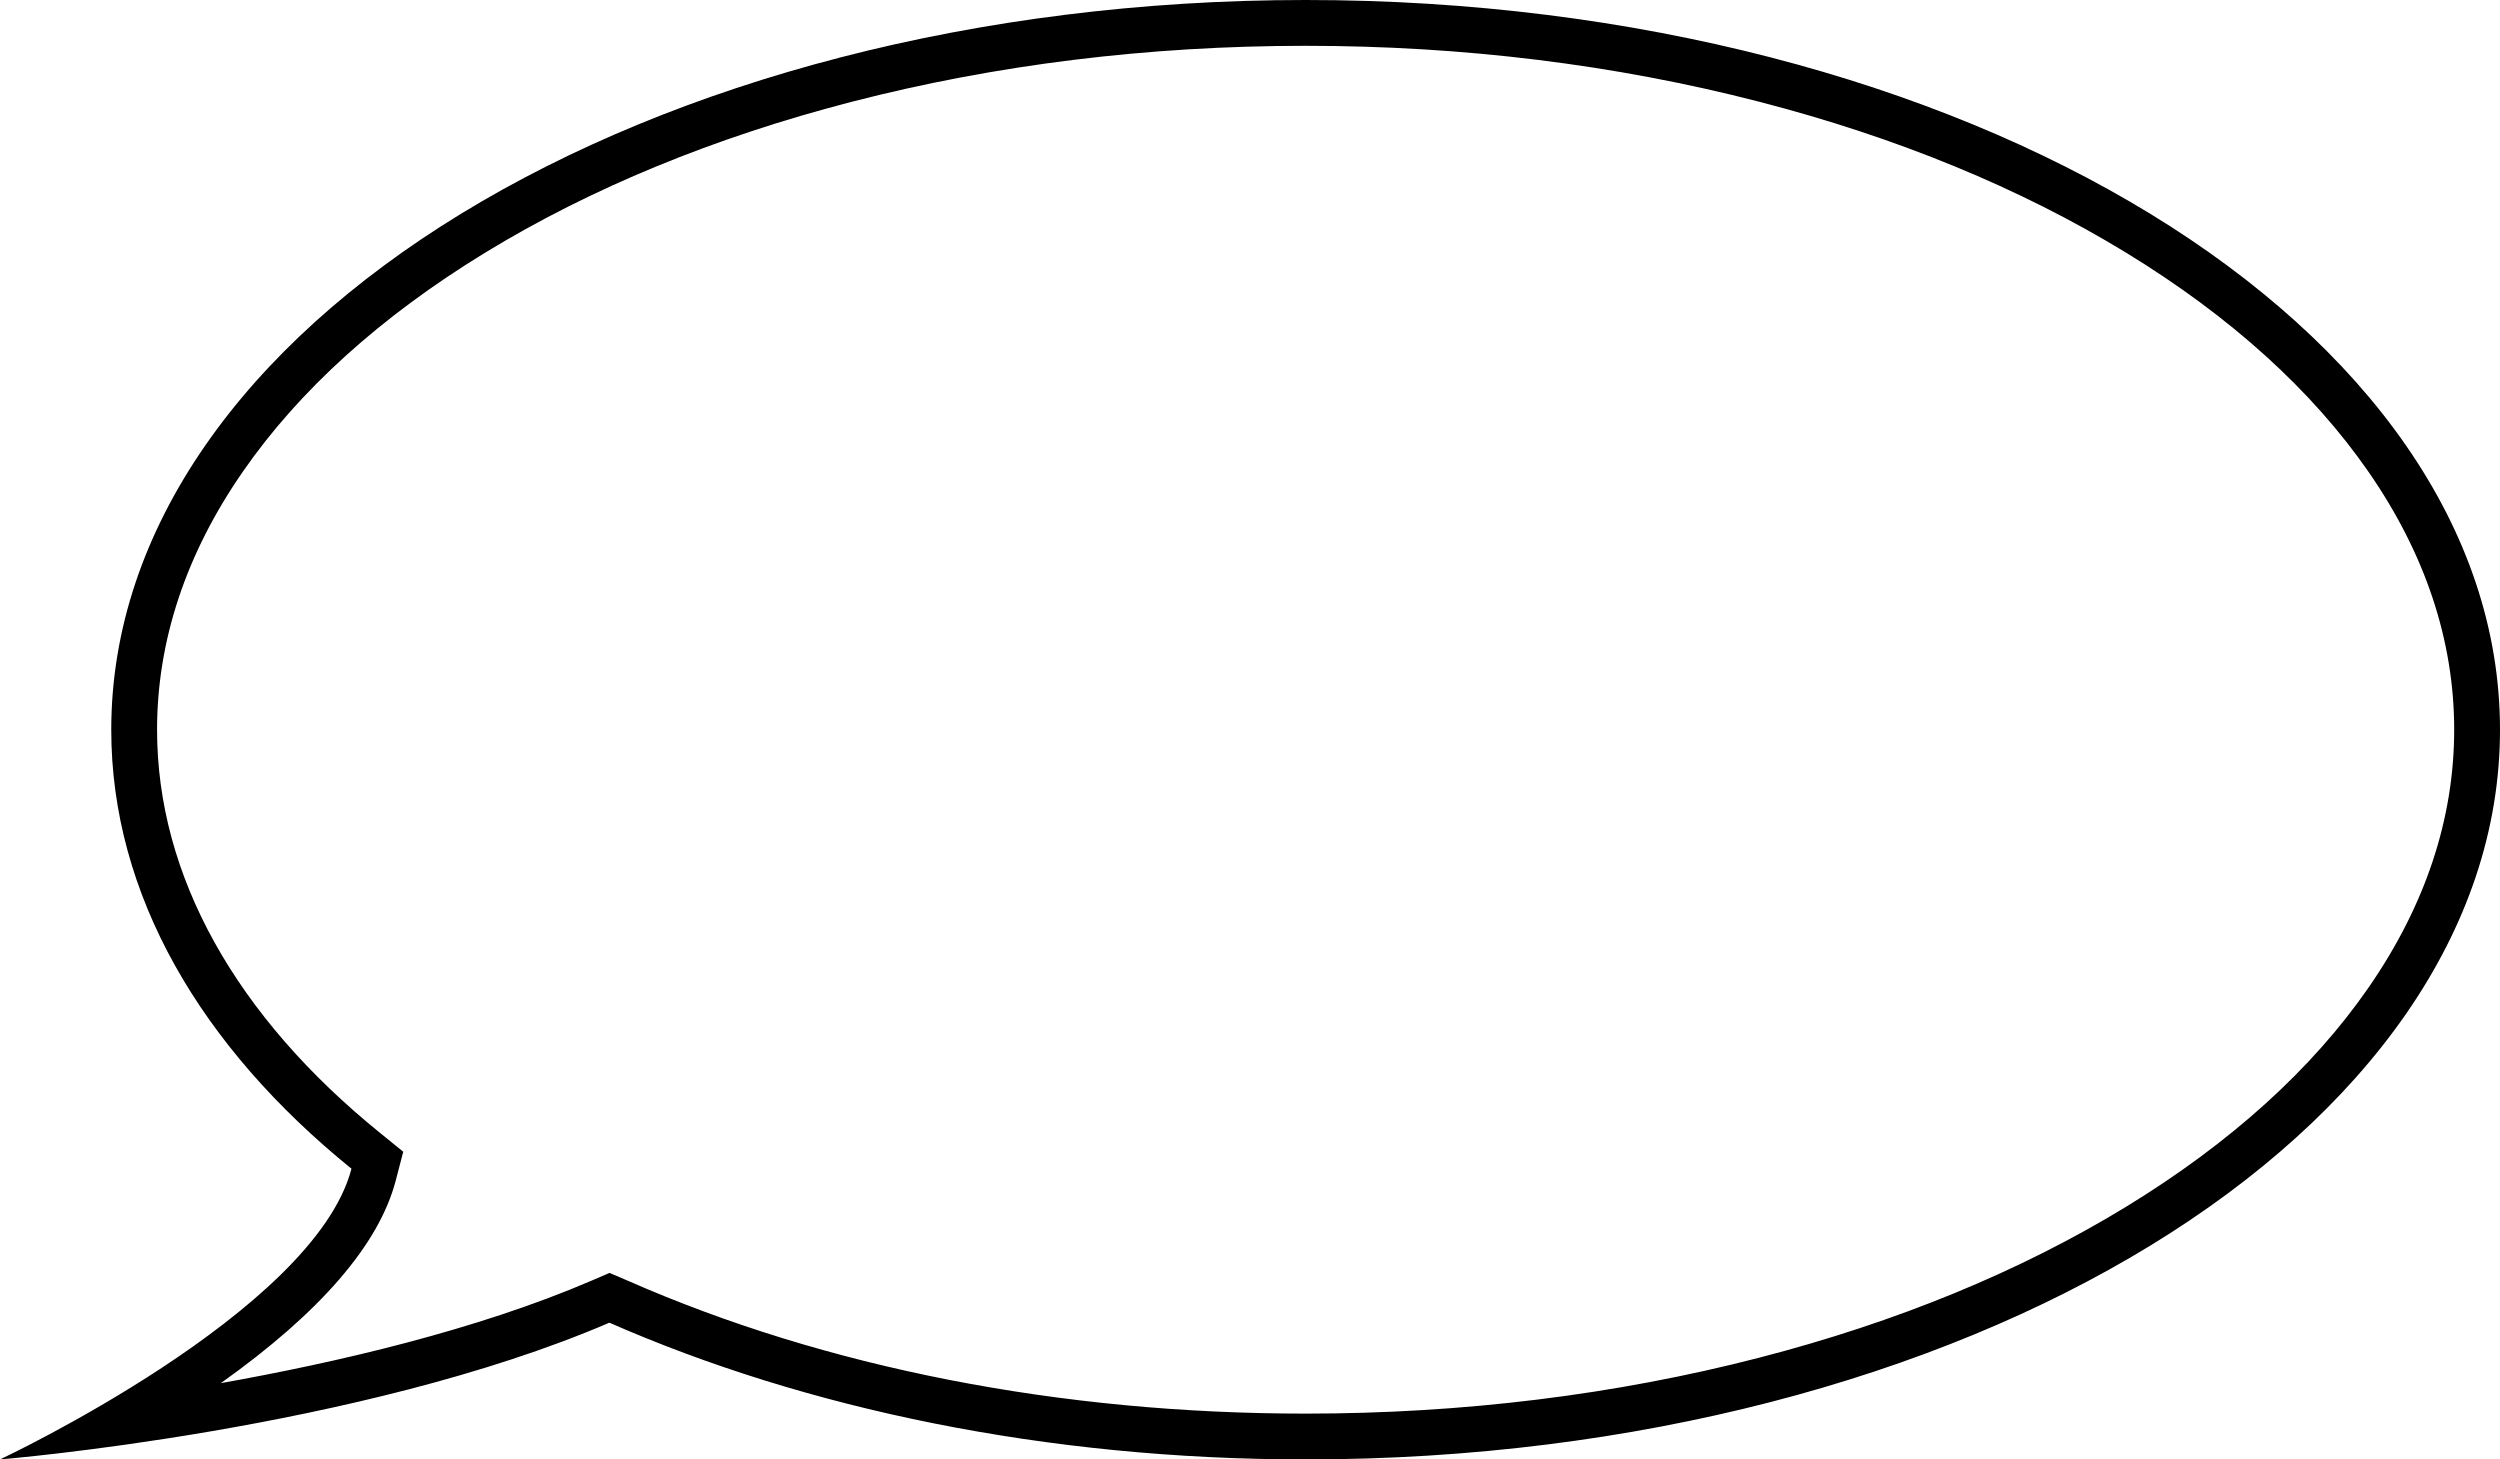 <?xml version="1.0" encoding="UTF-8"?> <svg xmlns="http://www.w3.org/2000/svg" id="Слой_1" data-name="Слой 1" viewBox="0 0 764 446"><path d="M988,271c48.09,0,94.72,5.75,138.57,17.08,42.13,10.88,79.88,26.42,112.23,46.18,31.84,19.46,56.74,42,74,66.91C1330.19,426.27,1339,452.8,1339,480s-8.81,53.73-26.19,78.83c-17.27,24.94-42.17,47.45-74,66.91-32.35,19.76-70.1,35.3-112.23,46.18C1082.72,683.25,1036.09,689,988,689c-75,0-146.64-14-207.14-40.61L775.28,646l-5.58,2.4c-35,15.06-77.9,25-113.22,31.29,30.43-21.63,48.4-42.44,53.48-62l2.27-8.72-7-5.68c-22-17.8-39-37.36-50.58-58.13C642.94,524.15,637,502.23,637,480c0-27.2,8.81-53.73,26.19-78.83,17.27-24.94,42.17-47.45,74-66.91,32.34-19.76,70.09-35.3,112.22-46.18C893.28,276.75,939.91,271,988,271m0-14c-201.58,0-365,99.84-365,223,0,50.36,27.33,96.83,73.41,134.16C685,658,589,703,589,703s110-9,186.23-41.79C835.13,687.51,908.6,703,988,703c201.58,0,365-99.84,365-223S1189.58,257,988,257Z" transform="translate(-589 -257)"></path></svg> 